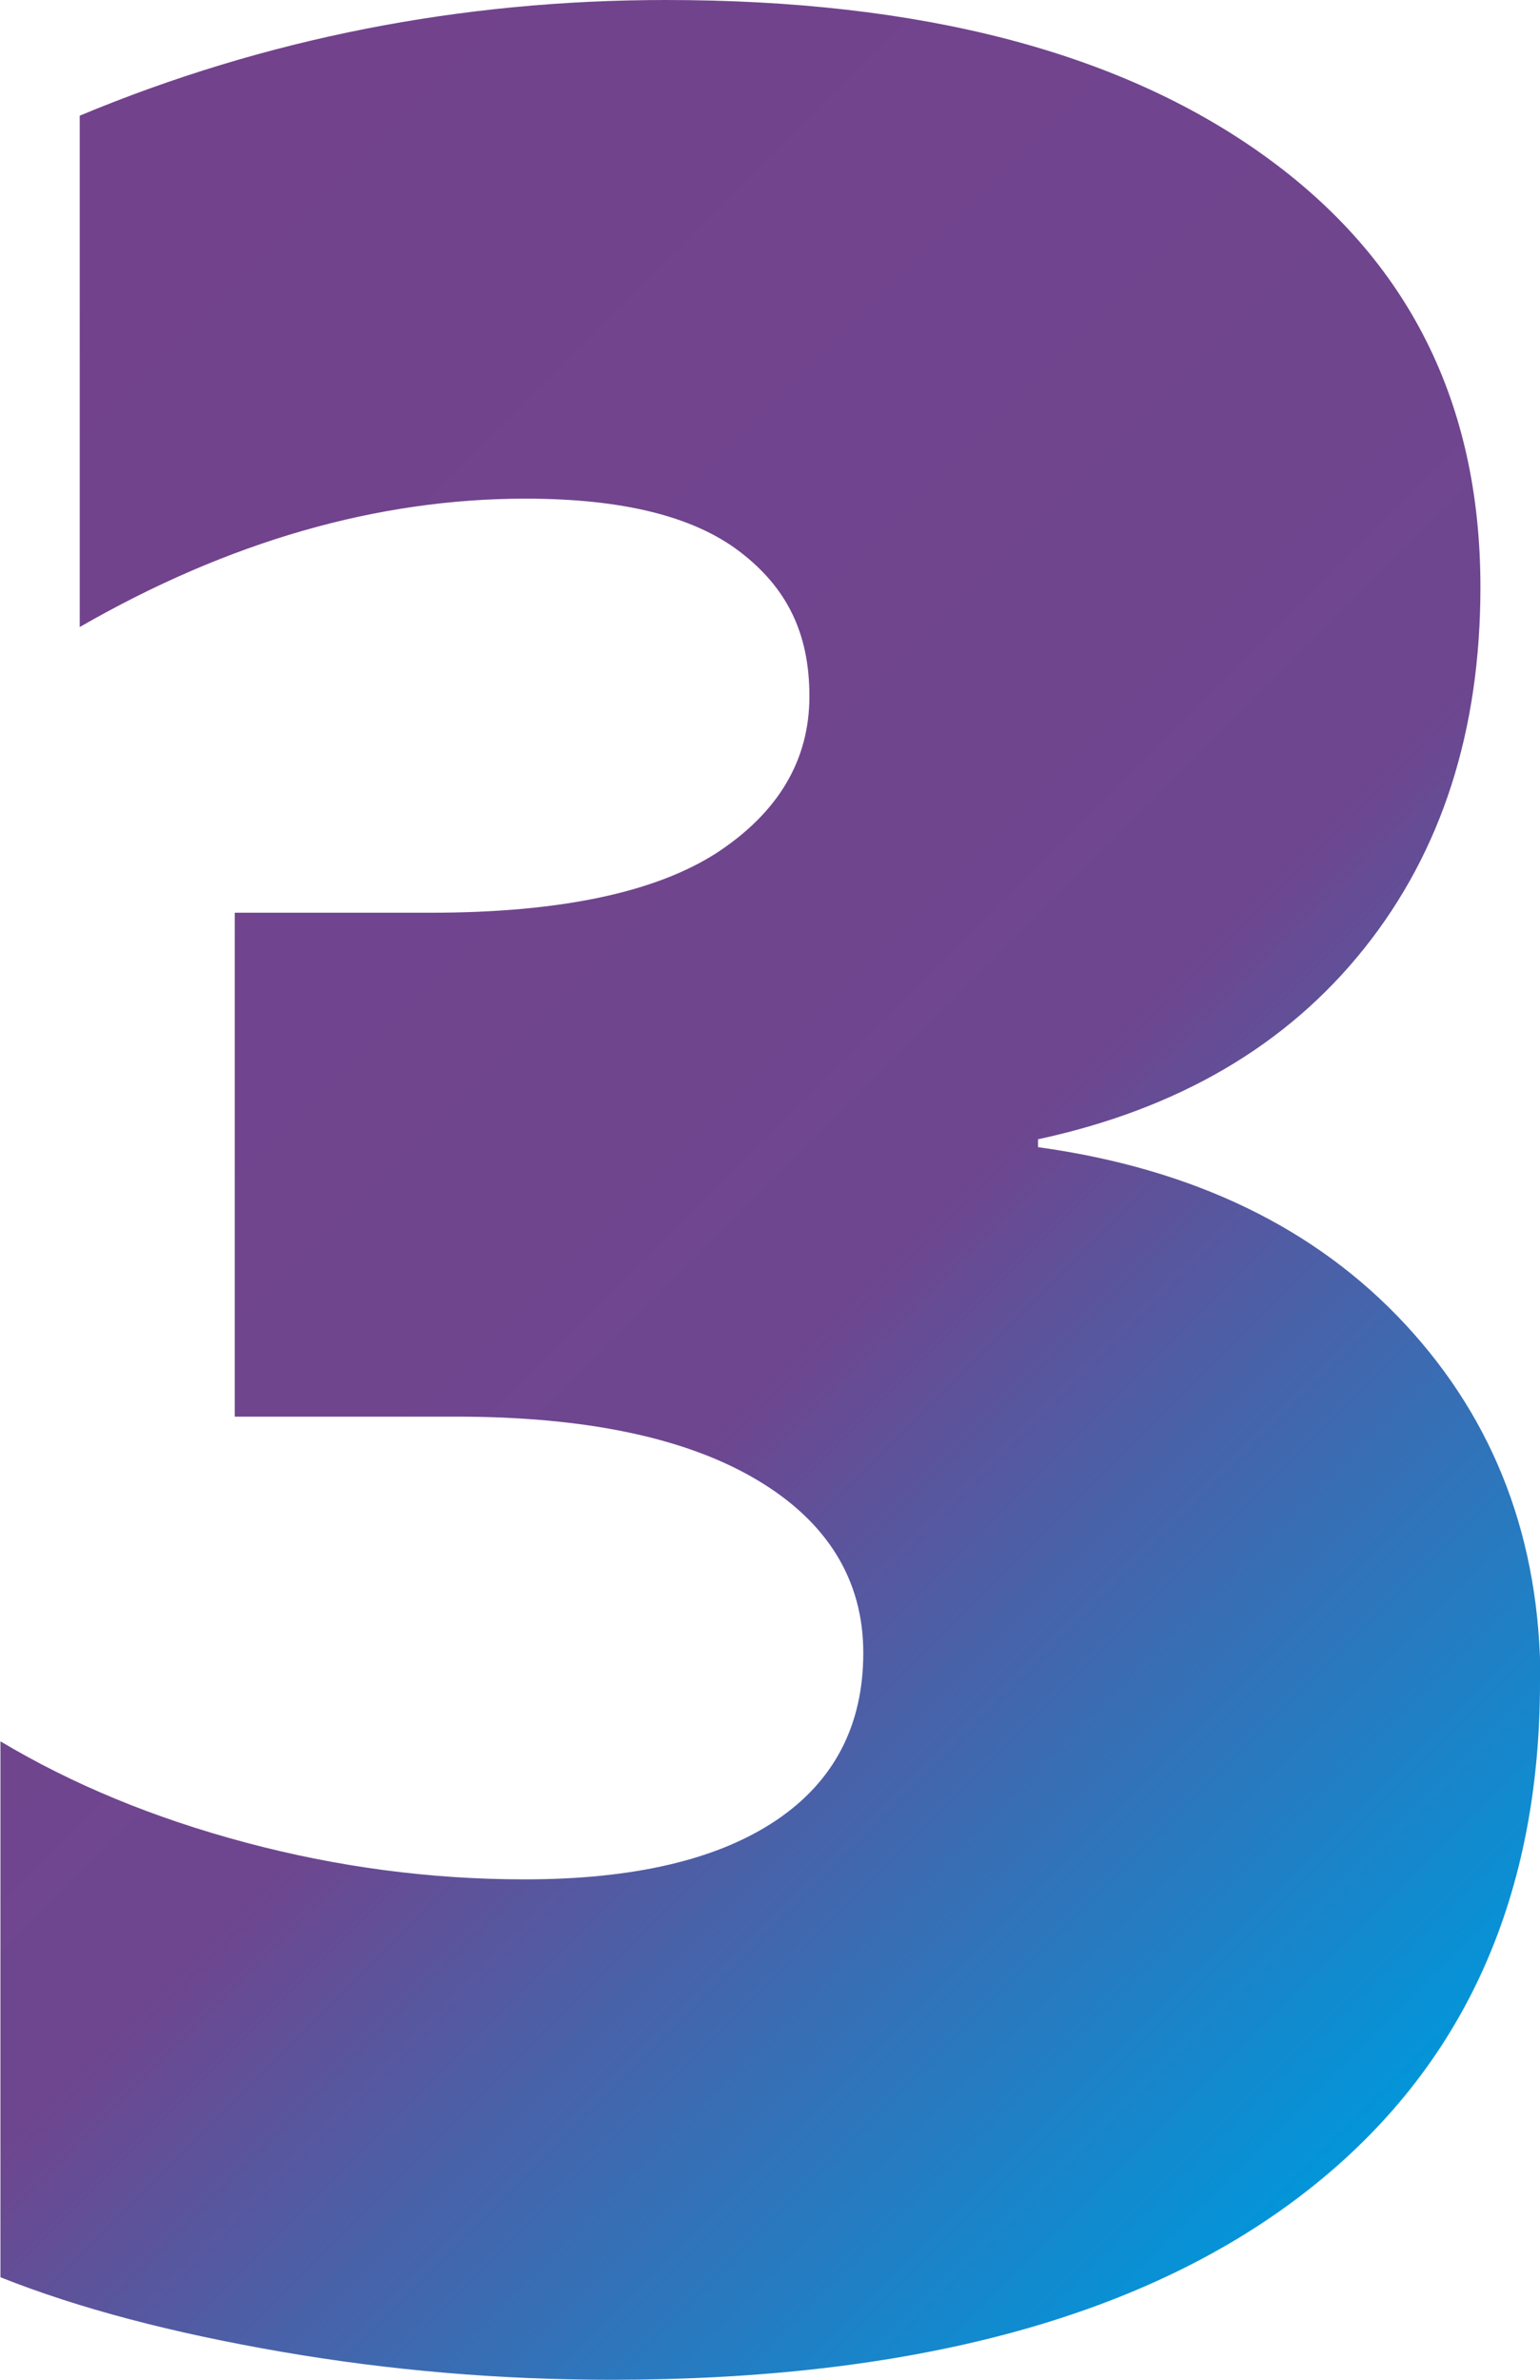 <?xml version="1.0" encoding="UTF-8"?>
<svg id="Capa_2" data-name="Capa 2" xmlns="http://www.w3.org/2000/svg" xmlns:xlink="http://www.w3.org/1999/xlink" viewBox="0 0 35.16 54.31">
  <defs>
    <style>
      .cls-1 {
        isolation: isolate;
      }

      .cls-2 {
        fill: url(#Degradado_sin_nombre_23);
      }
    </style>
    <linearGradient id="Degradado_sin_nombre_23" data-name="Degradado sin nombre 23" x1="-4.39" y1="8.82" x2="33.39" y2="46.6" gradientUnits="userSpaceOnUse">
      <stop offset="0" stop-color="#73428c"/>
      <stop offset=".59" stop-color="#6e468f"/>
      <stop offset="1" stop-color="#0395d9"/>
    </linearGradient>
  </defs>
  <g id="Capa_1-2" data-name="Capa 1">
    <g id="_3" data-name=" 3">
      <g class="cls-1">
        <path class="cls-2" d="M35.16,38.38c0,5.05-1.83,8.97-5.49,11.75s-8.9,4.18-15.71,4.18c-2.54,0-5.05-.21-7.54-.64s-4.63-.99-6.41-1.7v-12.23c1.64.98,3.5,1.75,5.6,2.31,2.1.56,4.22.84,6.37.84,2.49,0,4.4-.45,5.73-1.34s2-2.17,2-3.83-.82-3-2.45-3.96-3.92-1.43-6.85-1.43h-5.05v-11.5h4.47c2.95,0,5.13-.46,6.54-1.37,1.4-.92,2.11-2.11,2.11-3.57s-.53-2.49-1.59-3.3c-1.06-.81-2.69-1.21-4.89-1.21-3.39,0-6.79.98-10.18,2.93V2.64C6.04.88,10.51,0,15.2,0c5.81,0,10.36,1.18,13.66,3.55,3.3,2.37,4.94,5.65,4.94,9.85,0,3.27-.88,6.02-2.65,8.24-1.77,2.22-4.25,3.67-7.45,4.36v.18c3.54.49,6.34,1.84,8.39,4.05,2.05,2.21,3.08,4.93,3.08,8.15Z"/>
      </g>
    </g>
  </g>
</svg>